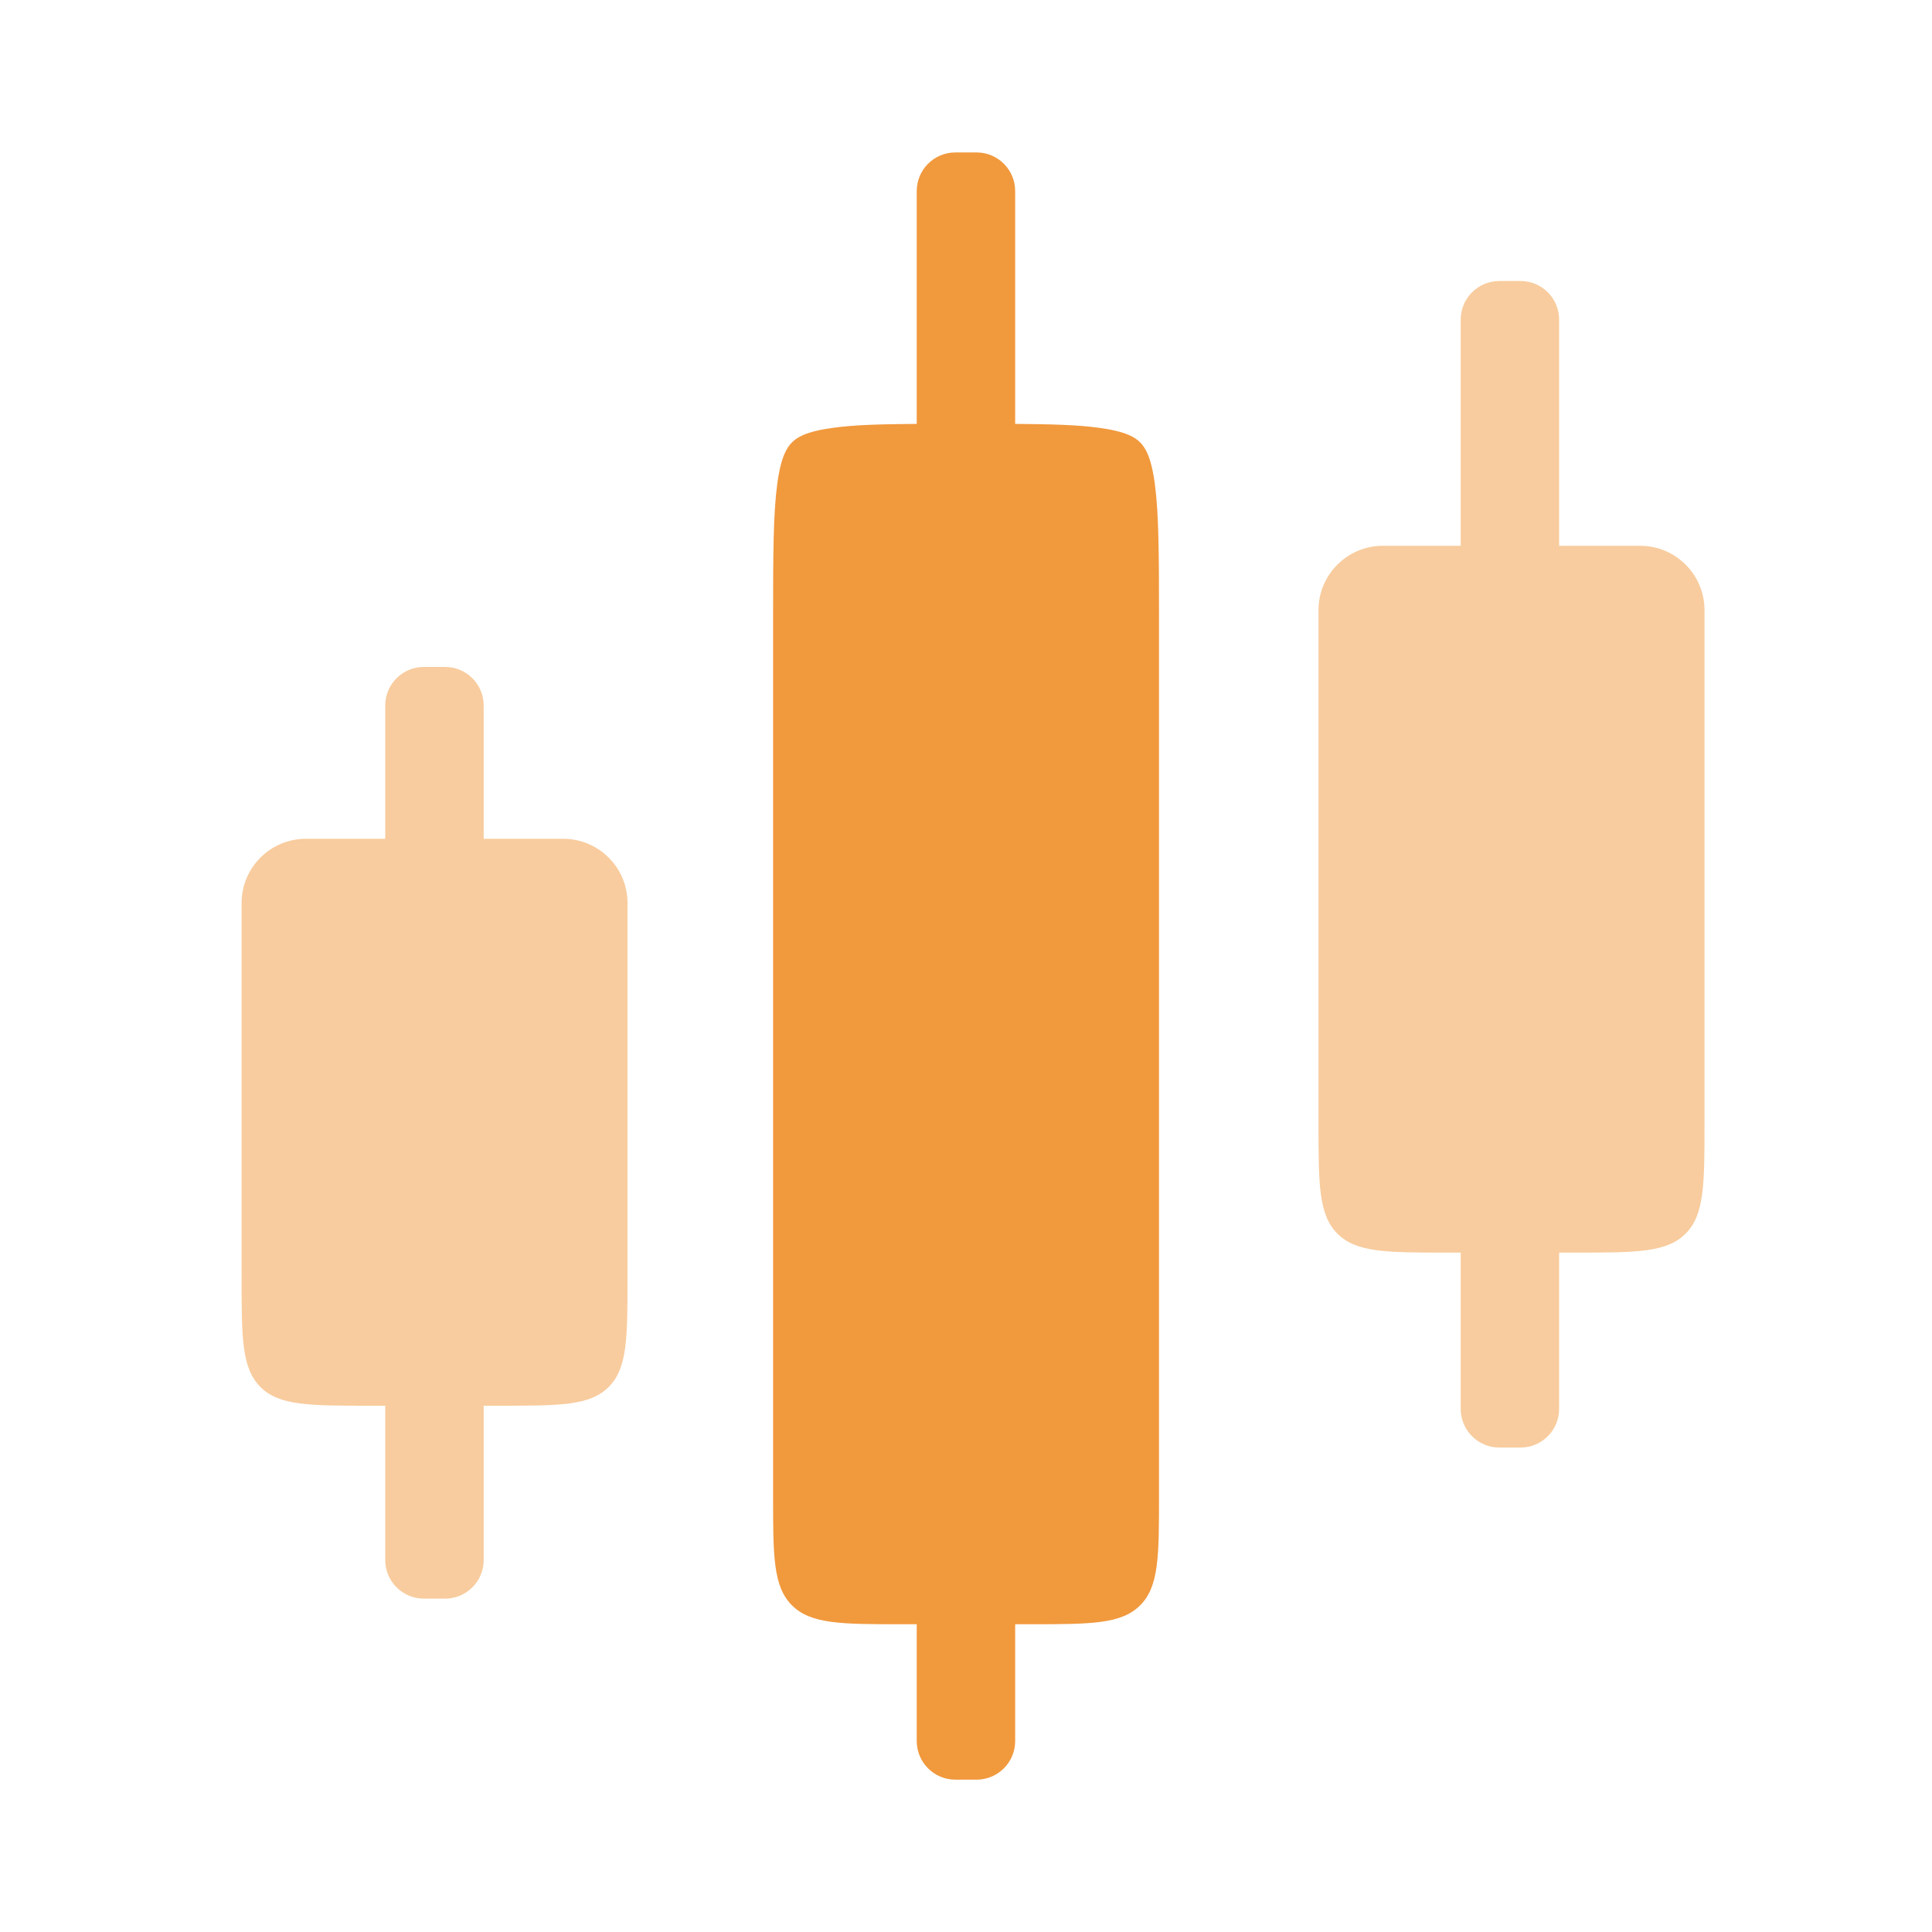 <svg xmlns="http://www.w3.org/2000/svg" width="20" height="20" viewBox="0 0 20 20" fill="none">
    <path d="M10.109 1.578C10.33 1.578 10.509 1.757 10.509 1.978V4.388C10.88 4.391 11.155 4.398 11.373 4.428C11.662 4.467 11.752 4.529 11.803 4.58C11.853 4.631 11.916 4.721 11.955 5.01C11.996 5.318 11.998 5.736 11.998 6.383V15.481C11.998 16.109 11.998 16.423 11.803 16.618C11.608 16.813 11.294 16.814 10.666 16.814H10.509V18.023C10.509 18.244 10.33 18.423 10.109 18.423H9.89C9.669 18.423 9.49 18.244 9.49 18.023V16.814H9.335C8.707 16.814 8.393 16.813 8.198 16.618C8.003 16.423 8.003 16.109 8.003 15.481V6.383C8.003 5.736 8.005 5.318 8.046 5.01C8.085 4.721 8.148 4.631 8.198 4.58C8.249 4.529 8.339 4.467 8.628 4.428C8.846 4.398 9.119 4.391 9.49 4.388V1.978C9.49 1.757 9.669 1.578 9.89 1.578H10.109Z" fill="#ED800D" fill-opacity="0.8"/>
    <path opacity="0.5" d="M15.74 2.909C15.961 2.909 16.14 3.088 16.14 3.309V5.65H16.979C17.346 5.65 17.645 5.949 17.645 6.316V11.635C17.645 12.262 17.644 12.576 17.449 12.771C17.254 12.966 16.94 12.967 16.312 12.967H16.14V14.585C16.14 14.806 15.961 14.985 15.74 14.985H15.521C15.3 14.985 15.121 14.805 15.121 14.585V12.967H14.981C14.354 12.967 14.04 12.966 13.845 12.771C13.65 12.576 13.649 12.262 13.649 11.635V6.316C13.649 5.949 13.948 5.65 14.315 5.65H15.121V3.309C15.121 3.088 15.3 2.909 15.521 2.909H15.74Z" fill="#ED800D" fill-opacity="0.8"/>
    <path opacity="0.5" d="M4.607 6.904C4.828 6.904 5.007 7.083 5.007 7.303V8.683H5.83C6.198 8.683 6.496 8.981 6.496 9.349V13.221C6.496 13.849 6.496 14.163 6.301 14.358C6.106 14.553 5.792 14.552 5.164 14.552H5.007V16.15C5.007 16.37 4.828 16.549 4.607 16.549H4.388C4.167 16.549 3.988 16.37 3.988 16.15V14.552H3.833C3.206 14.552 2.891 14.553 2.696 14.358C2.501 14.163 2.501 13.849 2.501 13.221V9.349C2.501 8.981 2.799 8.683 3.167 8.683H3.988V7.303C3.988 7.083 4.167 6.904 4.388 6.904H4.607Z" fill="#ED800D" fill-opacity="0.8"/>
</svg>
